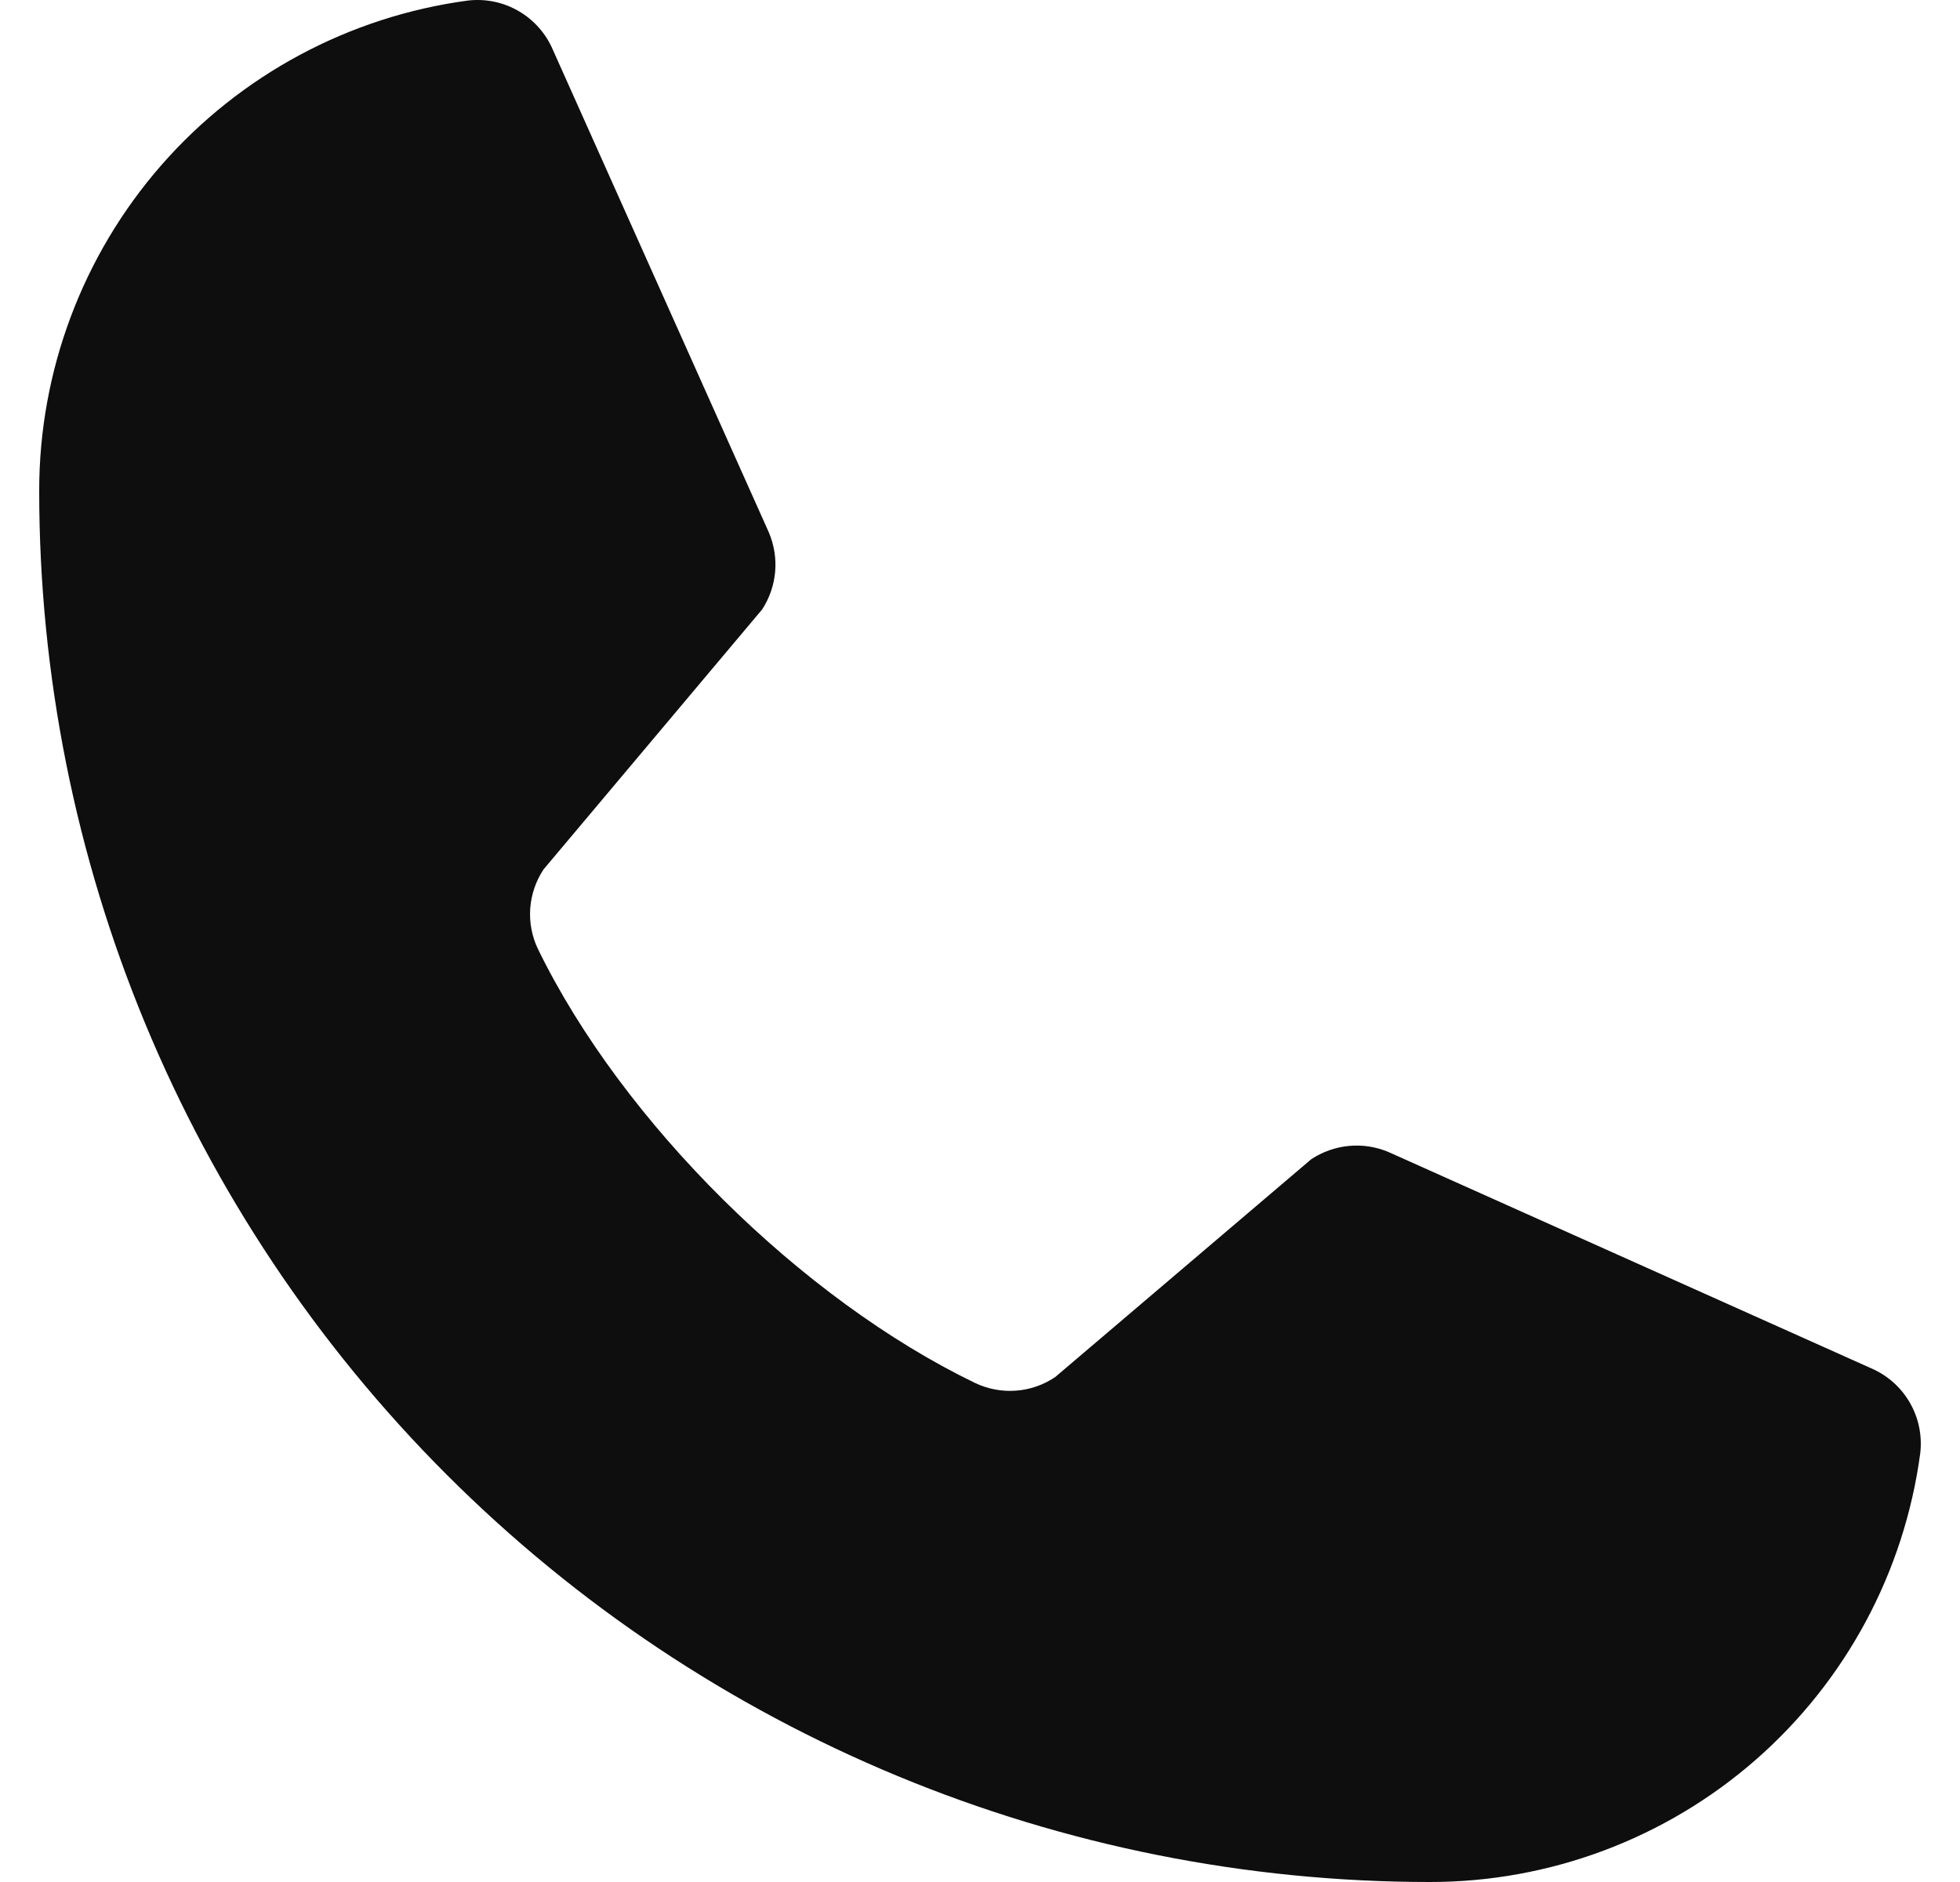 <svg xmlns="http://www.w3.org/2000/svg" width="25" height="24" viewBox="0 0 25 24" fill="none">
  <path
    d="M16.725 14.783C16.87 14.687 17.036 14.629 17.209 14.613C17.382 14.597 17.556 14.625 17.715 14.693L23.867 17.449C24.074 17.538 24.247 17.691 24.36 17.887C24.473 18.082 24.519 18.308 24.493 18.532C24.29 20.047 23.544 21.436 22.394 22.442C21.244 23.447 19.767 24.001 18.239 24C13.535 24 9.023 22.131 5.696 18.804C2.369 15.477 0.5 10.965 0.5 6.26C0.499 4.733 1.053 3.256 2.058 2.106C3.064 0.956 4.454 0.21 5.968 0.007C6.192 -0.019 6.418 0.027 6.613 0.14C6.809 0.253 6.962 0.426 7.051 0.633L9.807 6.79C9.874 6.948 9.902 7.121 9.887 7.292C9.872 7.463 9.815 7.628 9.721 7.772L6.933 11.087C6.834 11.236 6.776 11.408 6.763 11.587C6.751 11.765 6.785 11.944 6.863 12.105C7.941 14.314 10.224 16.569 12.439 17.637C12.601 17.714 12.781 17.748 12.96 17.734C13.139 17.721 13.311 17.661 13.46 17.56L16.725 14.783Z"
    fill="#0E0E0E" />
</svg>